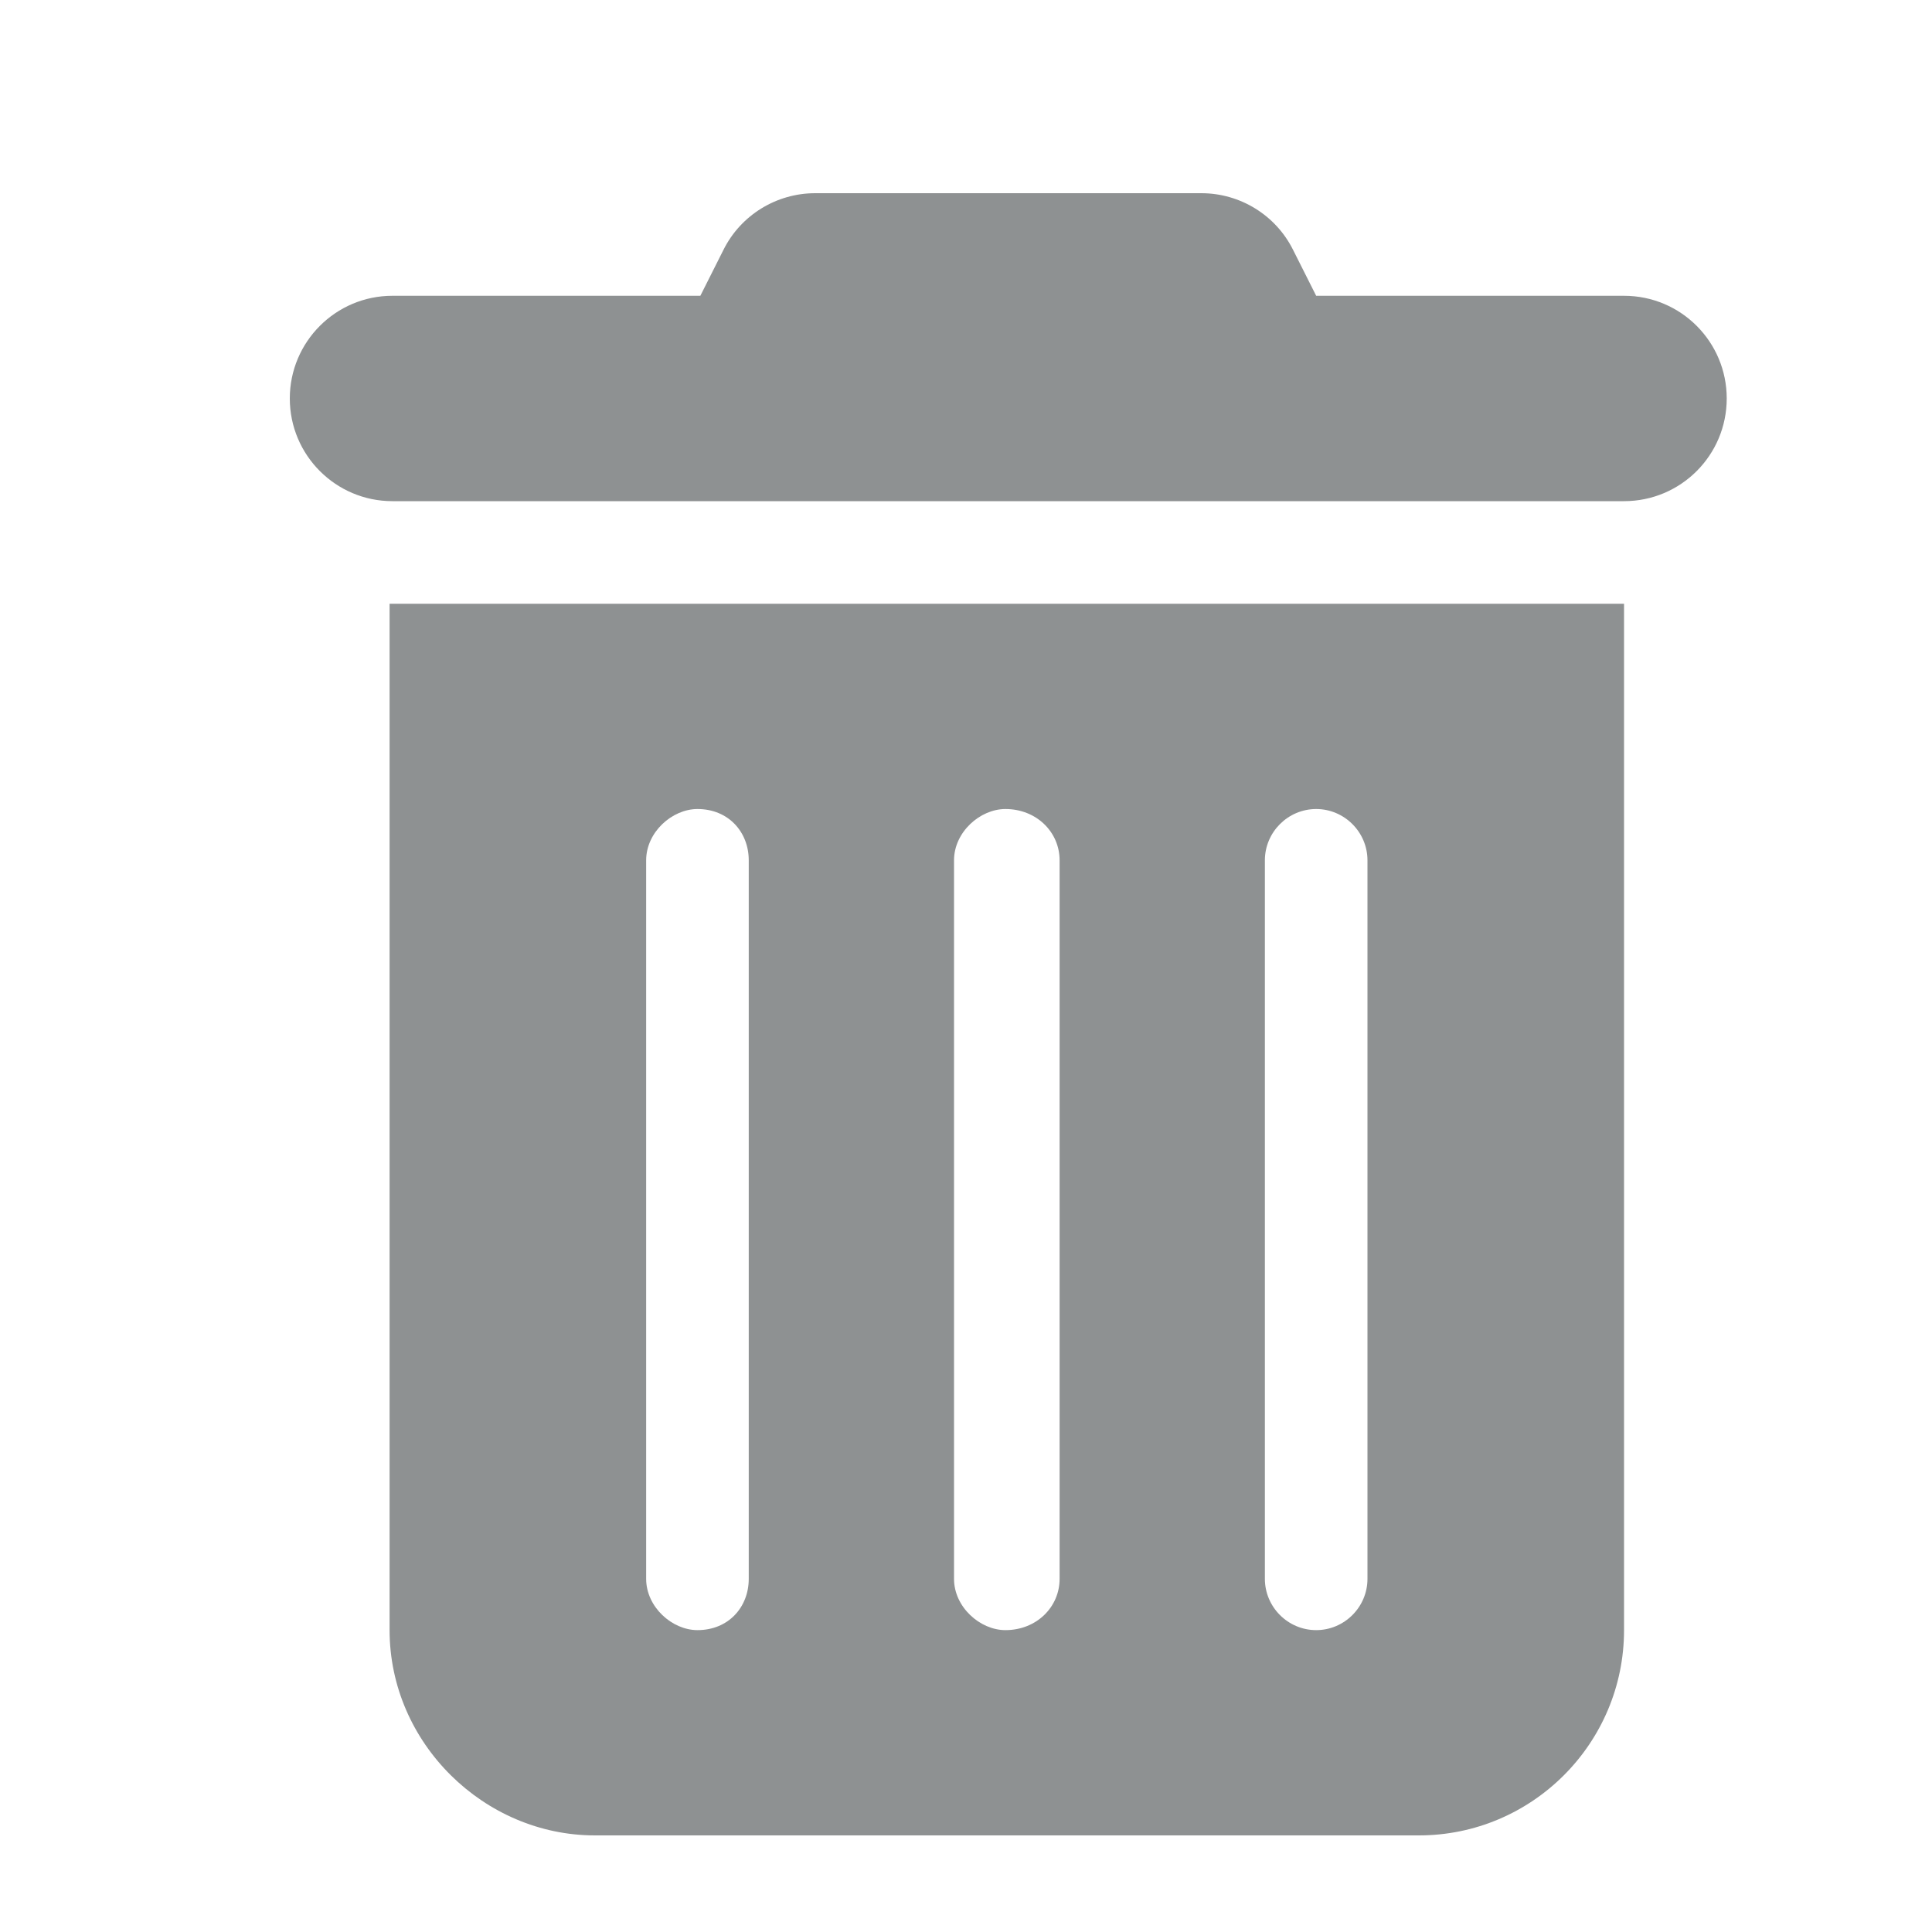 <svg width="20" height="20" viewBox="0 0 20 20" fill="none" xmlns="http://www.w3.org/2000/svg">
<path d="M7.489 2.587C7.668 2.227 8.037 2 8.439 2H12.436C12.838 2 13.207 2.227 13.386 2.587L13.625 3.062H16.812C17.4 3.062 17.875 3.538 17.875 4.125C17.875 4.712 17.4 5.188 16.812 5.188H4.062C3.476 5.188 3 4.712 3 4.125C3 3.538 3.476 3.062 4.062 3.062H7.25L7.489 2.587ZM4.033 6.25H16.812V16.875C16.812 18.047 15.86 19 14.688 19H6.158C5.014 19 4.033 18.047 4.033 16.875V6.25ZM6.689 8.906V16.344C6.689 16.636 6.958 16.875 7.22 16.875C7.542 16.875 7.751 16.636 7.751 16.344V8.906C7.751 8.614 7.542 8.375 7.22 8.375C6.958 8.375 6.689 8.614 6.689 8.906ZM9.876 8.906V16.344C9.876 16.636 10.145 16.875 10.408 16.875C10.73 16.875 10.969 16.636 10.969 16.344V8.906C10.969 8.614 10.73 8.375 10.408 8.375C10.145 8.375 9.876 8.614 9.876 8.906ZM13.094 8.906V16.344C13.094 16.636 13.333 16.875 13.625 16.875C13.917 16.875 14.156 16.636 14.156 16.344V8.906C14.156 8.614 13.917 8.375 13.625 8.375C13.333 8.375 13.094 8.614 13.094 8.906Z" fill="#8E9192"/>
</svg>
